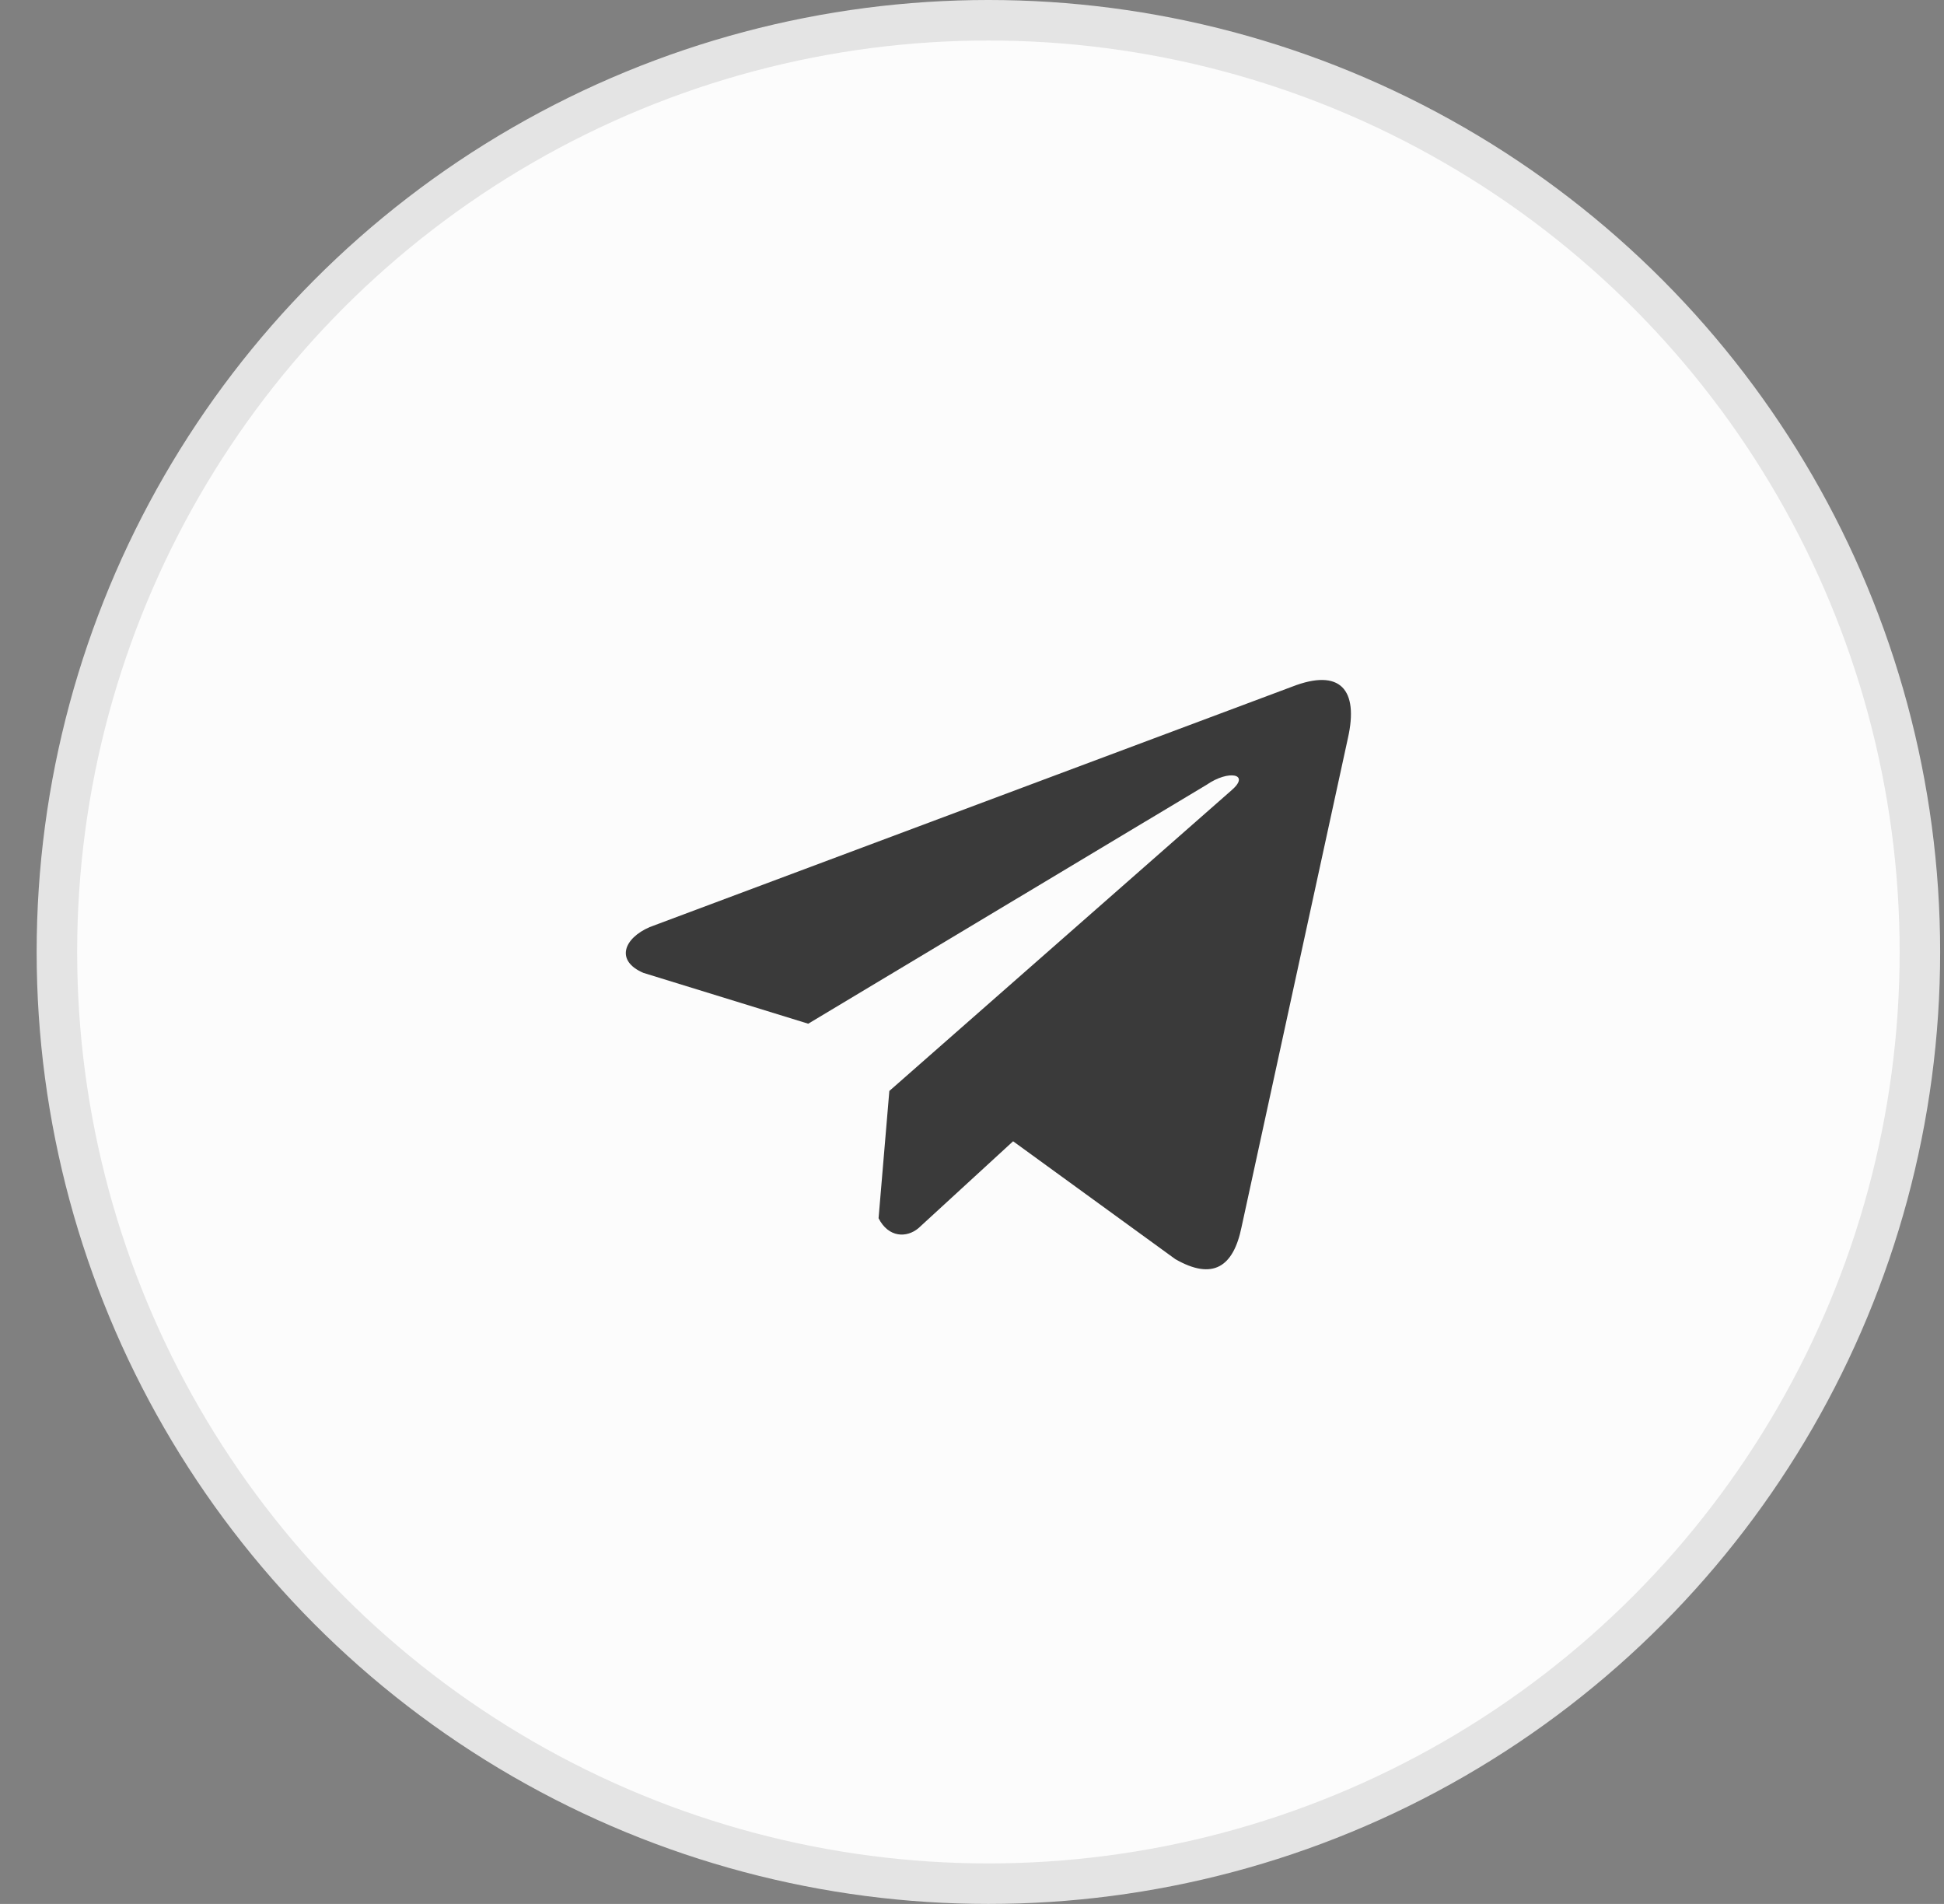 <?xml version="1.0" encoding="UTF-8"?> <svg xmlns="http://www.w3.org/2000/svg" width="48" height="47" viewBox="0 0 48 47" fill="none"><rect x="0" y="0" width="48" height="47" fill="#808080" stroke="none"/><circle cx="24.405" cy="23.5" r="23" fill="#FCFCFC" stroke="#E4E4E4"></circle><path d="M31.904 16.951L16.041 22.886C15.402 23.163 15.187 23.716 15.886 24.016L19.956 25.271L29.796 19.371C30.333 19 30.883 19.099 30.41 19.507L21.959 26.931L21.693 30.073C21.939 30.558 22.389 30.56 22.677 30.319L25.015 28.173L29.019 31.082C29.949 31.616 30.455 31.272 30.655 30.293L33.281 18.225C33.554 17.02 33.089 16.489 31.904 16.951Z" fill="#3A3A3A"></path></svg> 